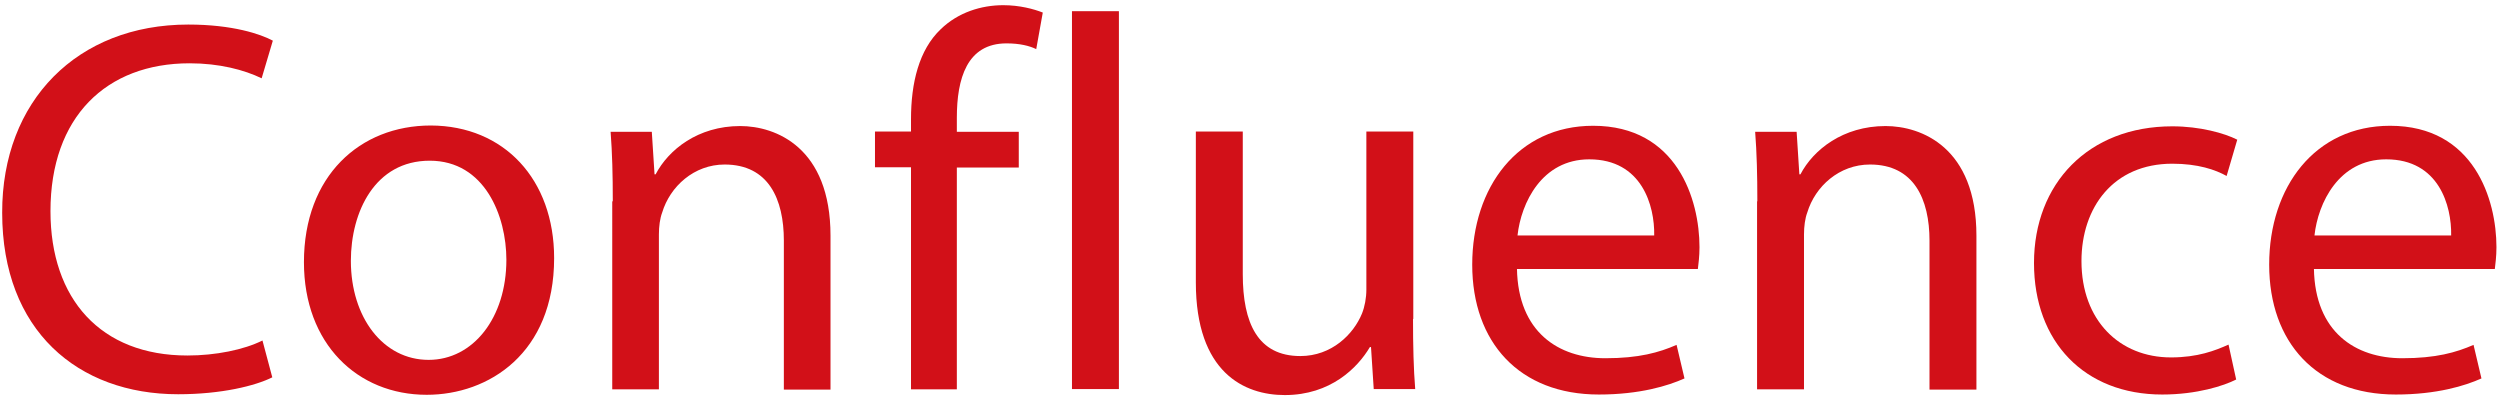 <?xml version="1.0" encoding="utf-8"?>
<!-- Generator: Adobe Illustrator 24.3.0, SVG Export Plug-In . SVG Version: 6.00 Build 0)  -->
<svg version="1.1" id="Layer_1" xmlns="http://www.w3.org/2000/svg" xmlns:xlink="http://www.w3.org/1999/xlink" x="0px" y="0px"
	 viewBox="0 0 916.3 146.8" style="enable-background:new 0 0 916.3 146.8;" xml:space="preserve">
<style type="text/css">
	.st0{fill:#D21018;}
</style>
<g>
	<path class="st0" d="M99.8,138.3c-6.2,3.1-18.6,6.2-34.5,6.2c-36.8,0-64.5-23.4-64.5-66.5C0.7,36.9,28.4,9,69,9
		c16.3,0,26.5,3.5,31,5.9l-4.1,13.8c-6.4-3.1-15.5-5.5-26.4-5.5c-30.6,0-51,19.7-51,54.2c0,32.2,18.4,52.9,50.2,52.9
		c10.3,0,20.7-2.1,27.5-5.5L99.8,138.3z"/>
	<path class="st0" d="M203.1,94.6c0,34.9-24,50.1-46.7,50.1c-25.4,0-45-18.7-45-48.6c0-31.6,20.5-50.1,46.5-50.1
		C184.8,46.1,203.1,65.8,203.1,94.6z M128.6,95.6c0,20.7,11.8,36.3,28.5,36.3c16.3,0,28.5-15.4,28.5-36.7c0-16-7.9-36.3-28.1-36.3
		C137.4,58.9,128.6,77.7,128.6,95.6z"/>
	<path class="st0" d="M224.6,73.8c0-9.8-0.2-17.7-0.8-25.5h15.1l1,15.6h0.4c4.7-9,15.5-17.7,31-17.7c13,0,33.1,7.8,33.1,40.2v56.4
		h-17.1V88.2c0-15.2-5.6-27.9-21.7-27.9c-11.2,0-20,8-22.9,17.6c-0.8,2.1-1.2,5.1-1.2,8v56.8h-17.1V73.8z"/>
	<path class="st0" d="M333.9,142.6V61.3h-13.2V48.2h13.2v-4.5c0-13.3,2.9-25.4,10.9-33c6.4-6.2,14.9-8.8,22.9-8.8
		c6,0,11.2,1.4,14.5,2.7L379.8,18c-2.5-1.2-6-2.1-10.9-2.1c-14.5,0-18.2,12.9-18.2,27.3v5.1h22.7v13.1h-22.7v81.3H333.9z"/>
	<path class="st0" d="M392.9,4.1h17.2v138.5h-17.2V4.1z"/>
	<path class="st0" d="M517.9,116.9c0,9.8,0.2,18.3,0.8,25.7h-15.2l-1-15.4h-0.4c-4.5,7.6-14.4,17.6-31.2,17.6
		c-14.8,0-32.6-8.2-32.6-41.3V48.2h17.2v52.3c0,17.9,5.5,30,21.1,30c11.5,0,19.5-8,22.6-15.6c1-2.5,1.6-5.7,1.6-8.8V48.2h17.2V116.9
		z"/>
	<path class="st0" d="M556,98.5c0.4,23.2,15.2,32.8,32.4,32.8c12.3,0,19.7-2.1,26.1-4.9l2.9,12.3c-6,2.7-16.4,5.9-31.4,5.9
		c-29.1,0-46.4-19.1-46.4-47.6c0-28.5,16.8-50.9,44.3-50.9c30.8,0,39,27.1,39,44.5c0,3.5-0.4,6.2-0.6,8H556z M606.3,86.3
		c0.2-10.9-4.5-27.9-23.8-27.9c-17.4,0-25,16-26.3,27.9H606.3z"/>
	<path class="st0" d="M644.1,73.8c0-9.8-0.2-17.7-0.8-25.5h15.2l1,15.6h0.4c4.7-9,15.6-17.7,31.2-17.7c13.1,0,33.3,7.8,33.3,40.2
		v56.4h-17.2V88.2c0-15.2-5.7-27.9-21.8-27.9c-11.3,0-20.1,8-23,17.6c-0.8,2.1-1.2,5.1-1.2,8v56.8h-17.2V73.8z"/>
	<path class="st0" d="M819.6,139.1c-4.5,2.3-14.4,5.5-27.1,5.5c-28.5,0-47-19.3-47-48.2c0-29.1,19.9-50.1,50.7-50.1
		c10.1,0,19.1,2.5,23.8,4.9l-3.9,13.3c-4.1-2.3-10.5-4.5-19.9-4.5c-21.6,0-33.3,16-33.3,35.7c0,21.8,14,35.3,32.8,35.3
		c9.8,0,16.2-2.5,21.1-4.7L819.6,139.1z"/>
	<path class="st0" d="M848.1,98.5c0.4,23.2,15.2,32.8,32.4,32.8c12.3,0,19.7-2.1,26.1-4.9l2.9,12.3c-6,2.7-16.4,5.9-31.4,5.9
		c-29.1,0-46.4-19.1-46.4-47.6c0-28.5,16.8-50.9,44.3-50.9c30.8,0,39,27.1,39,44.5c0,3.5-0.4,6.2-0.6,8H848.1z M898.4,86.3
		c0.2-10.9-4.5-27.9-23.8-27.9c-17.4,0-25,16-26.3,27.9H898.4z"/>
</g>
</svg>
